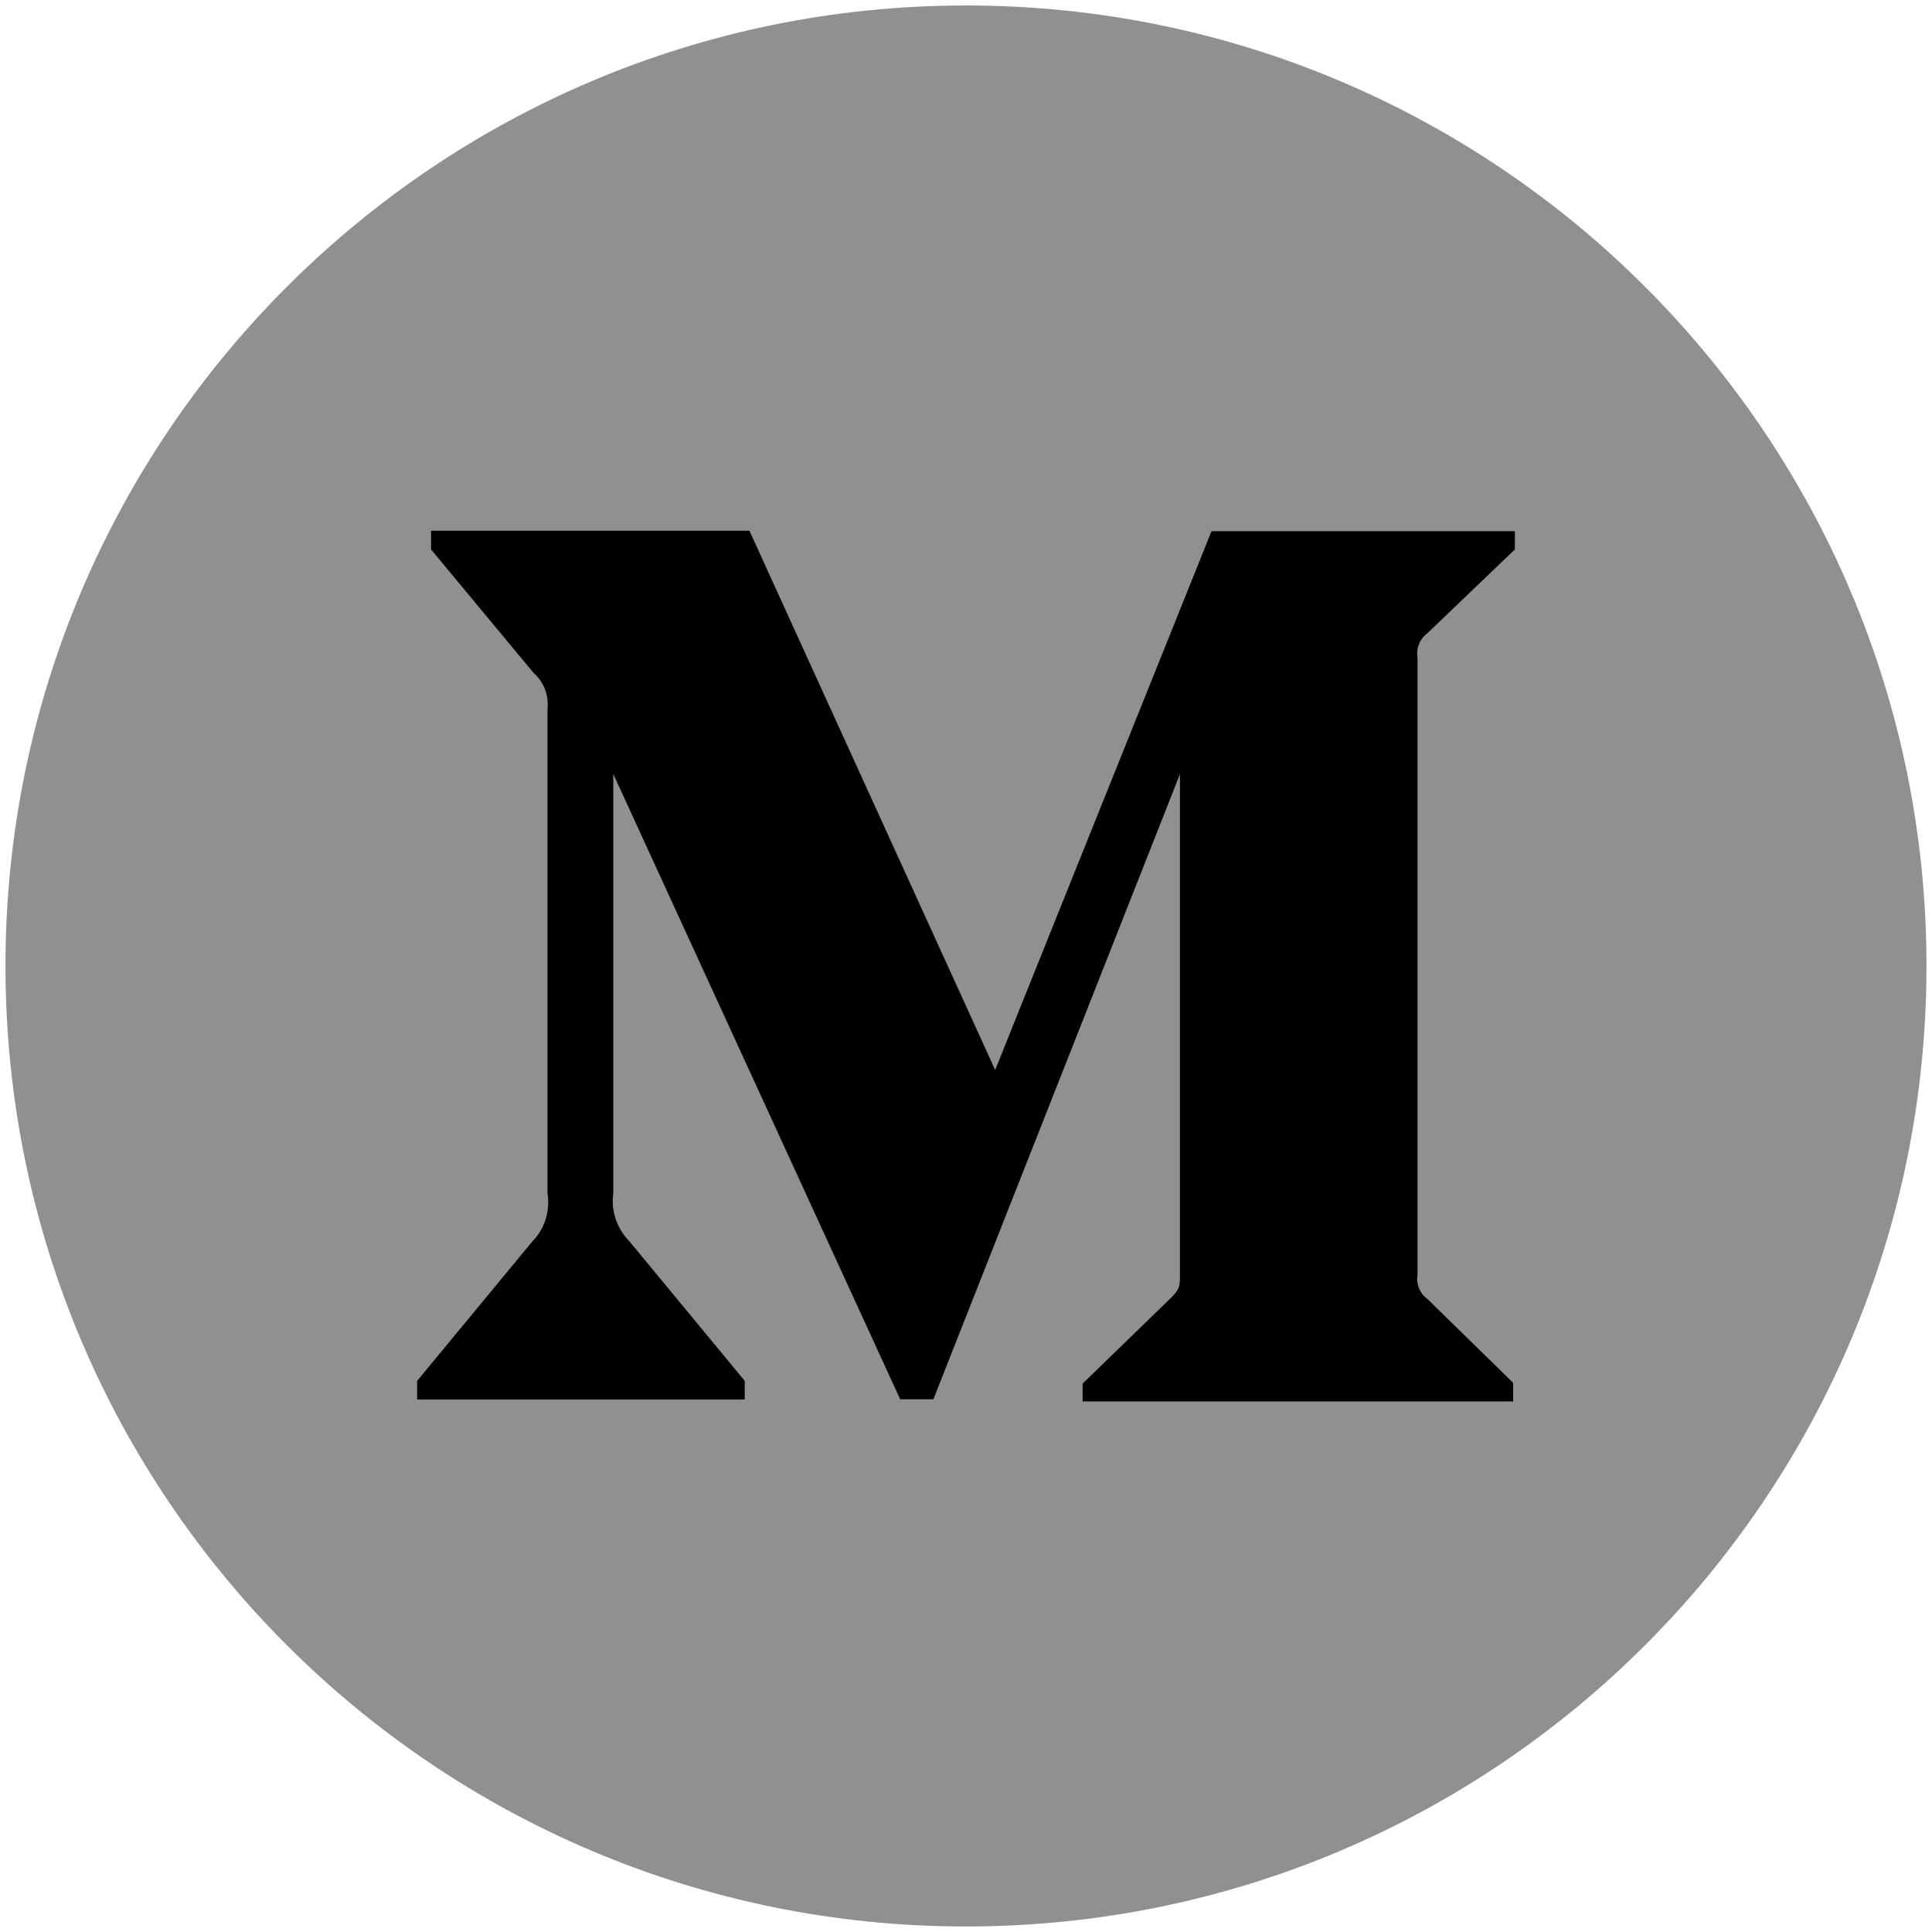 <svg width="42" height="42" viewBox="0 0 42 42" fill="none" xmlns="http://www.w3.org/2000/svg">
<g clip-path="url(#clip0_3079_11317)">
<path d="M0.21 21C0.21 32.487 9.513 41.79 21 41.79C32.487 41.79 41.79 32.487 41.79 21C41.79 9.513 32.487 0.21 21 0.21C9.513 0.21 0.21 9.513 0.21 21Z" fill="black"/>
<path d="M21 0.119C9.469 0.119 0.119 9.469 0.119 21C0.119 32.531 9.469 41.88 21 41.88C32.531 41.88 41.88 32.531 41.88 21C41.88 9.469 32.531 0.119 21 0.119ZM32.932 11.944L31.03 13.766C30.862 13.892 30.783 14.097 30.816 14.297V27.707C30.783 27.912 30.862 28.117 31.03 28.238L32.894 30.061V30.466H23.535V30.079L25.46 28.21C25.651 28.019 25.651 27.963 25.651 27.679V16.828L20.291 30.419H19.569L13.333 16.828V25.94C13.277 26.323 13.412 26.709 13.682 26.984L16.19 30.019V30.424H9.068V30.019L11.576 26.984C11.846 26.709 11.962 26.318 11.902 25.94V15.407C11.934 15.113 11.823 14.829 11.599 14.628L9.371 11.944V11.538H16.292L21.634 23.26L26.337 11.548H32.932V11.944Z" fill="#909090"/>
</g>
<defs>
<clipPath id="clip0_3079_11317">
<rect width="42" height="42" fill="white"/>
</clipPath>
</defs>
</svg>
